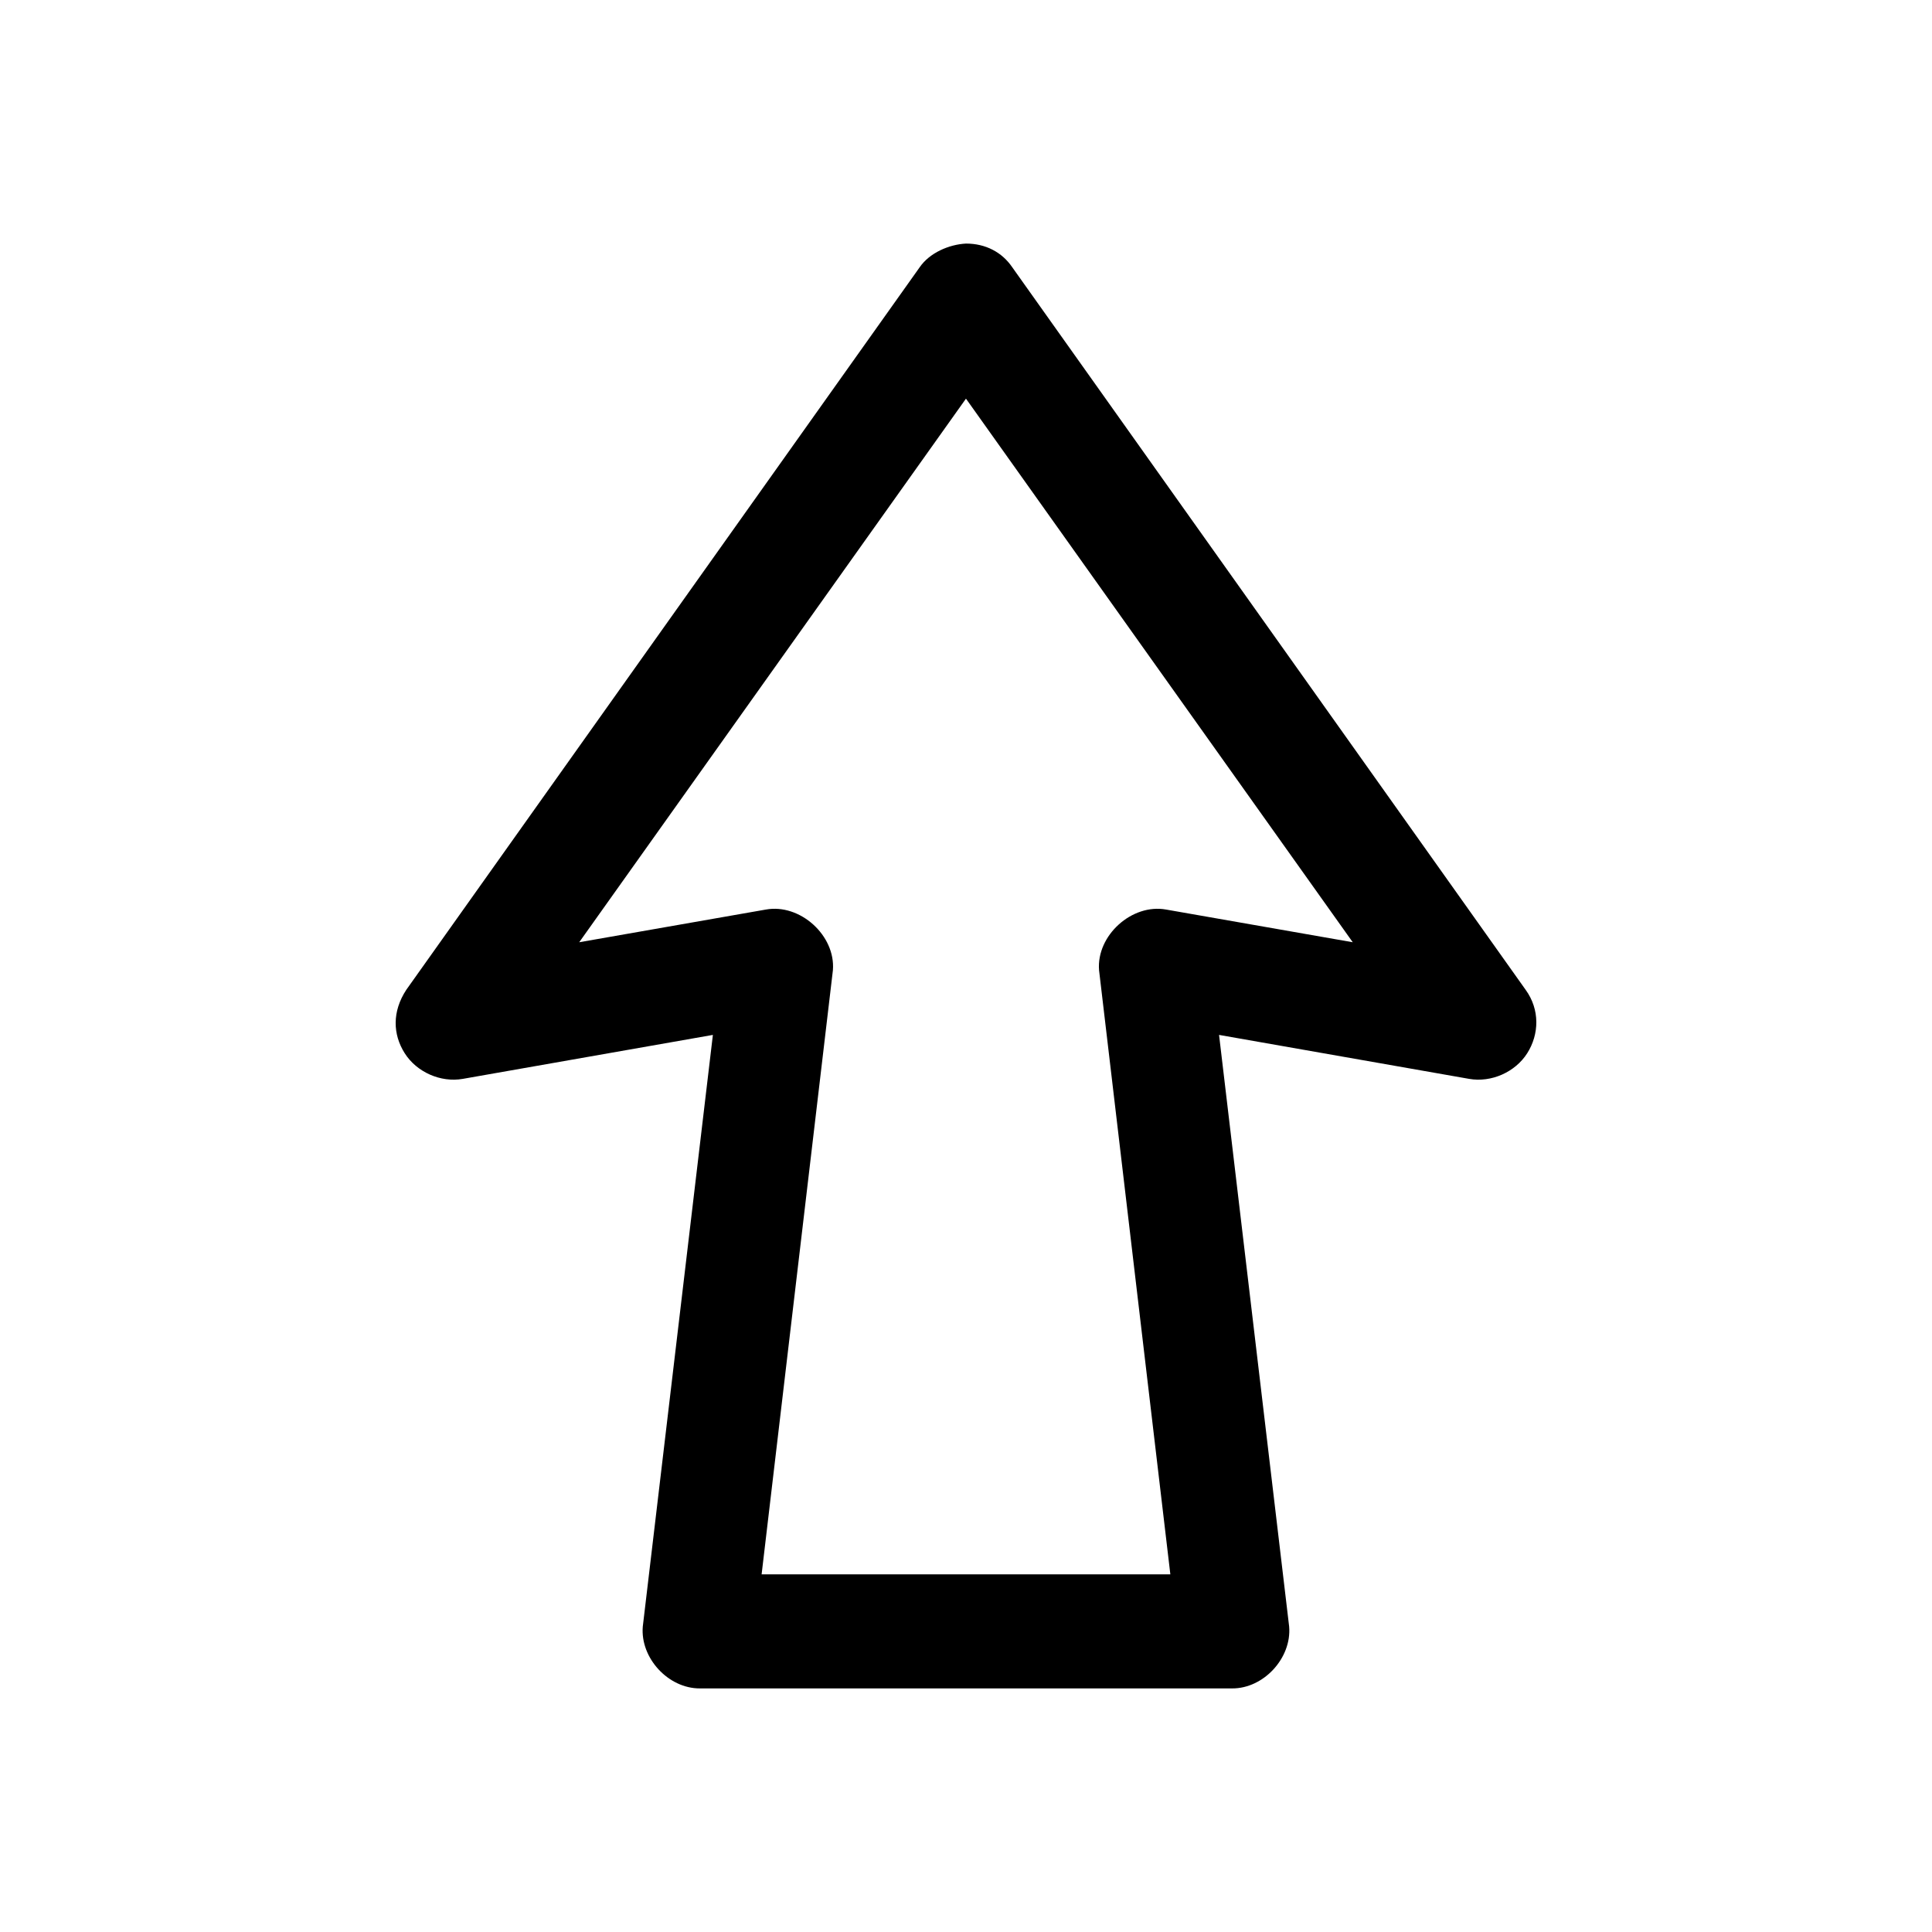 <?xml version="1.0" encoding="UTF-8"?>
<!-- The Best Svg Icon site in the world: iconSvg.co, Visit us! https://iconsvg.co -->
<svg fill="#000000" width="800px" height="800px" version="1.1" viewBox="144 144 512 512" xmlns="http://www.w3.org/2000/svg">
 <path d="m399.99 208.55c-4.512 0.238-9.652 2.453-12.281 6.297l-136.03 191.45c-3.773 5.742-3.609 11.793-0.43 16.816 3.18 5.023 9.531 7.828 15.387 6.801l66.285-11.652-18.578 156.81c-0.695 8.324 6.762 16.402 15.113 16.375h141.07c8.352 0.051 15.809-8.051 15.113-16.375l-18.578-156.81 66.285 11.652c5.856 1.027 12.203-1.777 15.387-6.801 3.18-5.023 3.387-11.547-0.43-16.816l-136.03-191.45c-2.738-4.043-7.133-6.305-12.281-6.297zm0 41.094 102.5 144.06-49.438-8.66c-9.074-1.66-18.516 6.863-17.793 16.059l18.895 160.12h-108.32l18.895-160.12c0.727-9.195-8.719-17.719-17.793-16.059l-49.438 8.66z"/>
</svg>